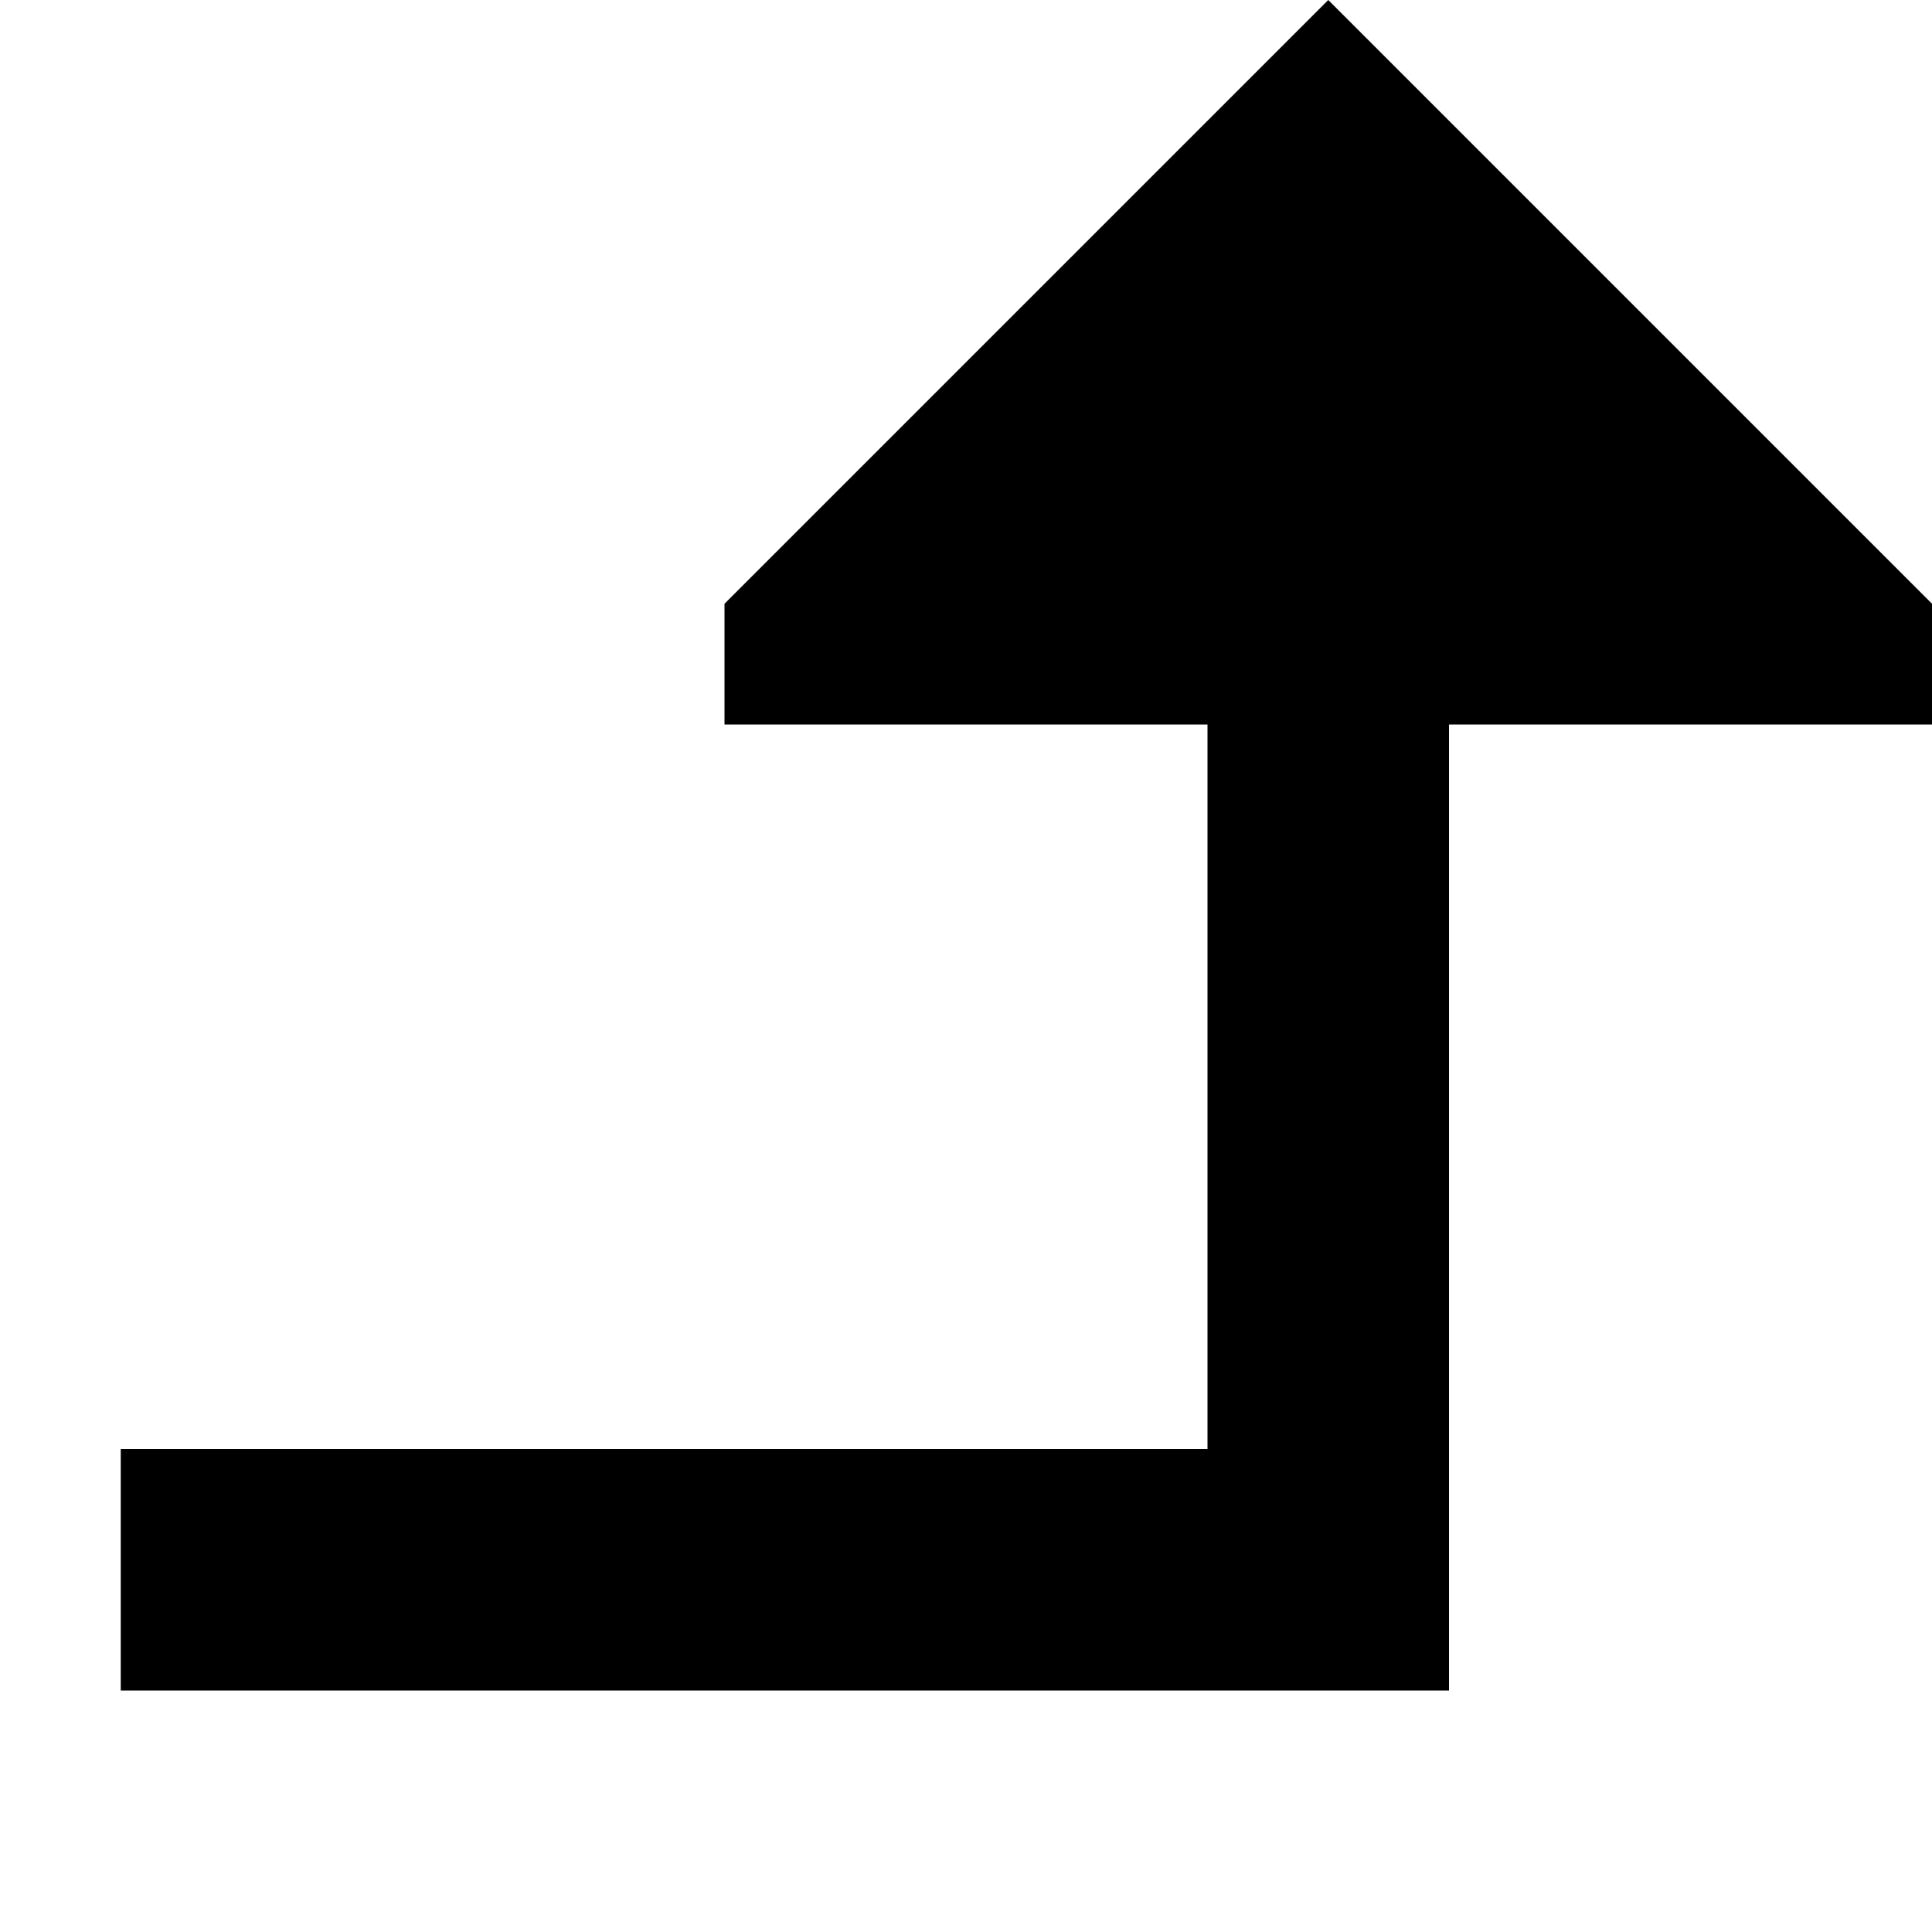 <?xml version="1.0" encoding="utf-8"?><!-- Скачано с сайта svg4.ru / Downloaded from svg4.ru -->
<svg width="800px" height="800px" viewBox="0 0 16 16" fill="none" xmlns="http://www.w3.org/2000/svg">
<path d="M16 6V5L11 0L6 5V6H10V12H1L1 14H12V6H16Z" fill="#000000"/>
</svg>